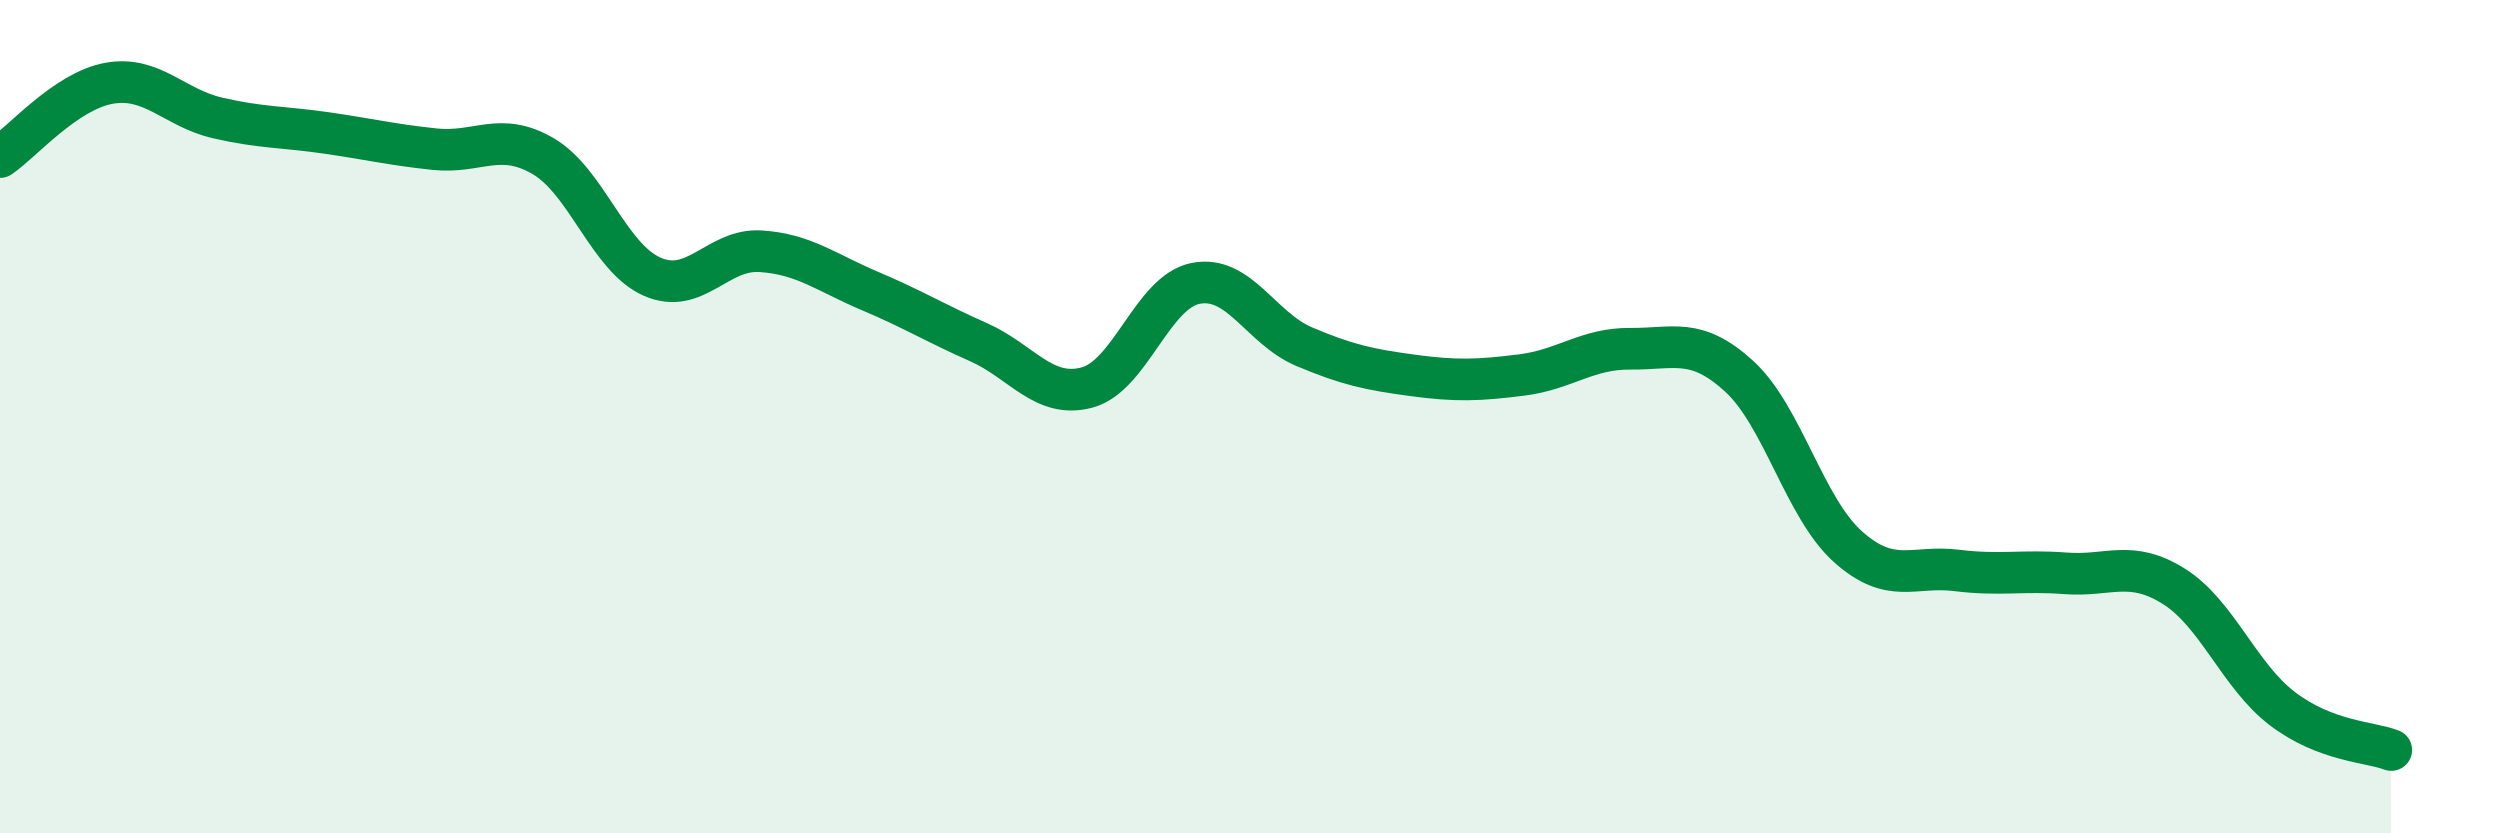 
    <svg width="60" height="20" viewBox="0 0 60 20" xmlns="http://www.w3.org/2000/svg">
      <path
        d="M 0,3.77 C 0.52,3.42 1.57,2.19 2.61,2 C 3.65,1.81 4.18,2.59 5.22,2.83 C 6.26,3.07 6.79,3.04 7.83,3.19 C 8.87,3.34 9.39,3.47 10.43,3.58 C 11.47,3.69 12,3.14 13.04,3.75 C 14.08,4.36 14.61,6.18 15.65,6.64 C 16.69,7.1 17.22,5.96 18.26,6.03 C 19.3,6.1 19.83,6.54 20.87,6.98 C 21.91,7.42 22.44,7.75 23.48,8.21 C 24.52,8.67 25.05,9.58 26.09,9.3 C 27.13,9.02 27.66,7 28.7,6.8 C 29.74,6.6 30.26,7.88 31.3,8.32 C 32.34,8.76 32.87,8.87 33.91,9.01 C 34.95,9.15 35.48,9.13 36.52,9 C 37.56,8.87 38.09,8.36 39.13,8.37 C 40.17,8.38 40.7,8.08 41.74,9.03 C 42.78,9.98 43.31,12.19 44.35,13.12 C 45.39,14.05 45.92,13.56 46.96,13.69 C 48,13.82 48.53,13.68 49.57,13.76 C 50.61,13.84 51.13,13.42 52.17,14.07 C 53.21,14.72 53.74,16.22 54.78,17.01 C 55.82,17.8 56.87,17.8 57.39,18L57.39 20L0 20Z"
        fill="#008740"
        opacity="0.1"
        stroke-linecap="round"
        stroke-linejoin="round"
      />
      <path
        d="M 0,3.77 C 0.52,3.42 1.57,2.19 2.61,2 C 3.65,1.81 4.18,2.59 5.22,2.83 C 6.26,3.07 6.79,3.04 7.83,3.19 C 8.87,3.34 9.39,3.47 10.43,3.58 C 11.47,3.69 12,3.14 13.04,3.75 C 14.08,4.36 14.61,6.18 15.65,6.64 C 16.69,7.1 17.22,5.96 18.26,6.03 C 19.3,6.1 19.83,6.54 20.87,6.98 C 21.91,7.42 22.44,7.75 23.48,8.21 C 24.52,8.67 25.05,9.58 26.09,9.3 C 27.13,9.02 27.66,7 28.7,6.8 C 29.74,6.6 30.26,7.88 31.3,8.32 C 32.34,8.76 32.87,8.87 33.91,9.01 C 34.95,9.15 35.48,9.13 36.52,9 C 37.56,8.87 38.09,8.36 39.13,8.37 C 40.17,8.38 40.7,8.08 41.74,9.03 C 42.78,9.98 43.31,12.19 44.35,13.12 C 45.39,14.05 45.92,13.56 46.96,13.69 C 48,13.82 48.53,13.68 49.57,13.76 C 50.61,13.84 51.13,13.42 52.17,14.07 C 53.21,14.72 53.74,16.22 54.78,17.01 C 55.82,17.8 56.87,17.8 57.39,18"
        stroke="#008740"
        stroke-width="1"
        fill="none"
        stroke-linecap="round"
        stroke-linejoin="round"
      />
    </svg>
  